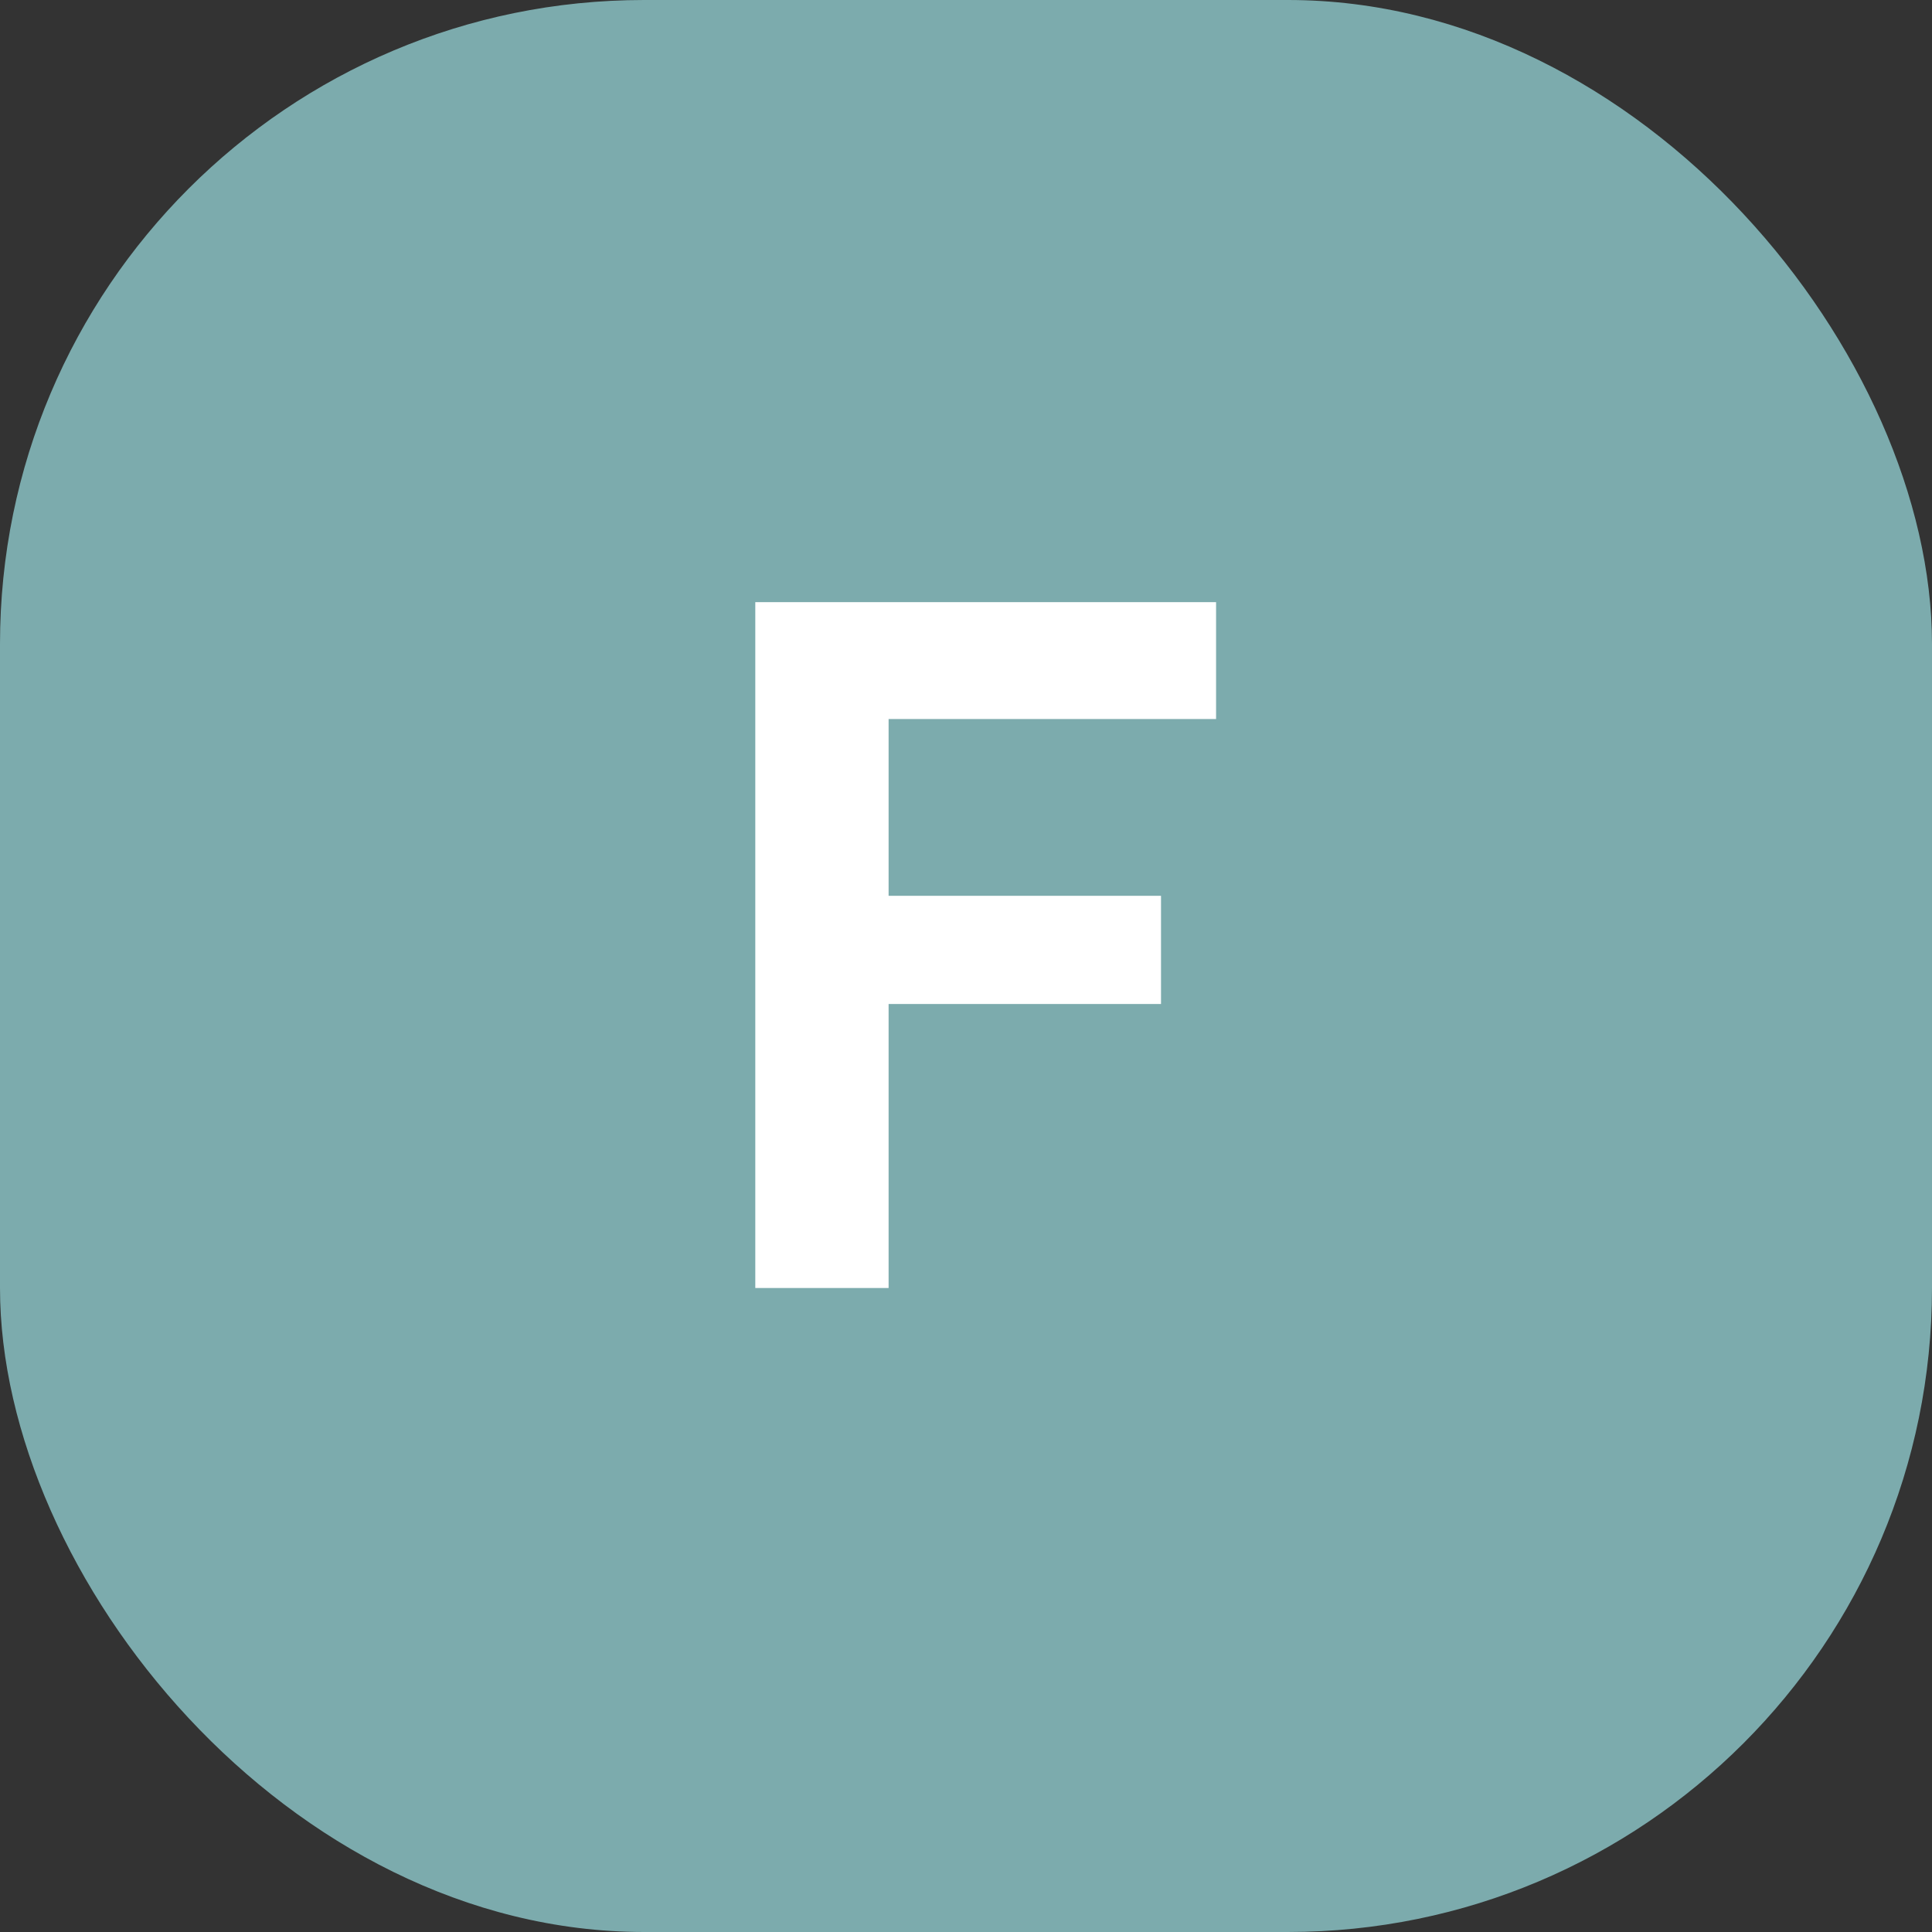 <svg width="48" height="48" viewBox="0 0 48 48" fill="none" xmlns="http://www.w3.org/2000/svg">
<rect x="0" y="0" width="48" height="48" fill="#333333" stroke="none"/>
<rect width="48" height="48" rx="16" fill="#7CABAD"/>
<path d="M18.765 32V14.96H30.213V17.864H22.077V22.256H28.845V24.944H22.077V32H18.765Z" fill="white"/>
</svg>
